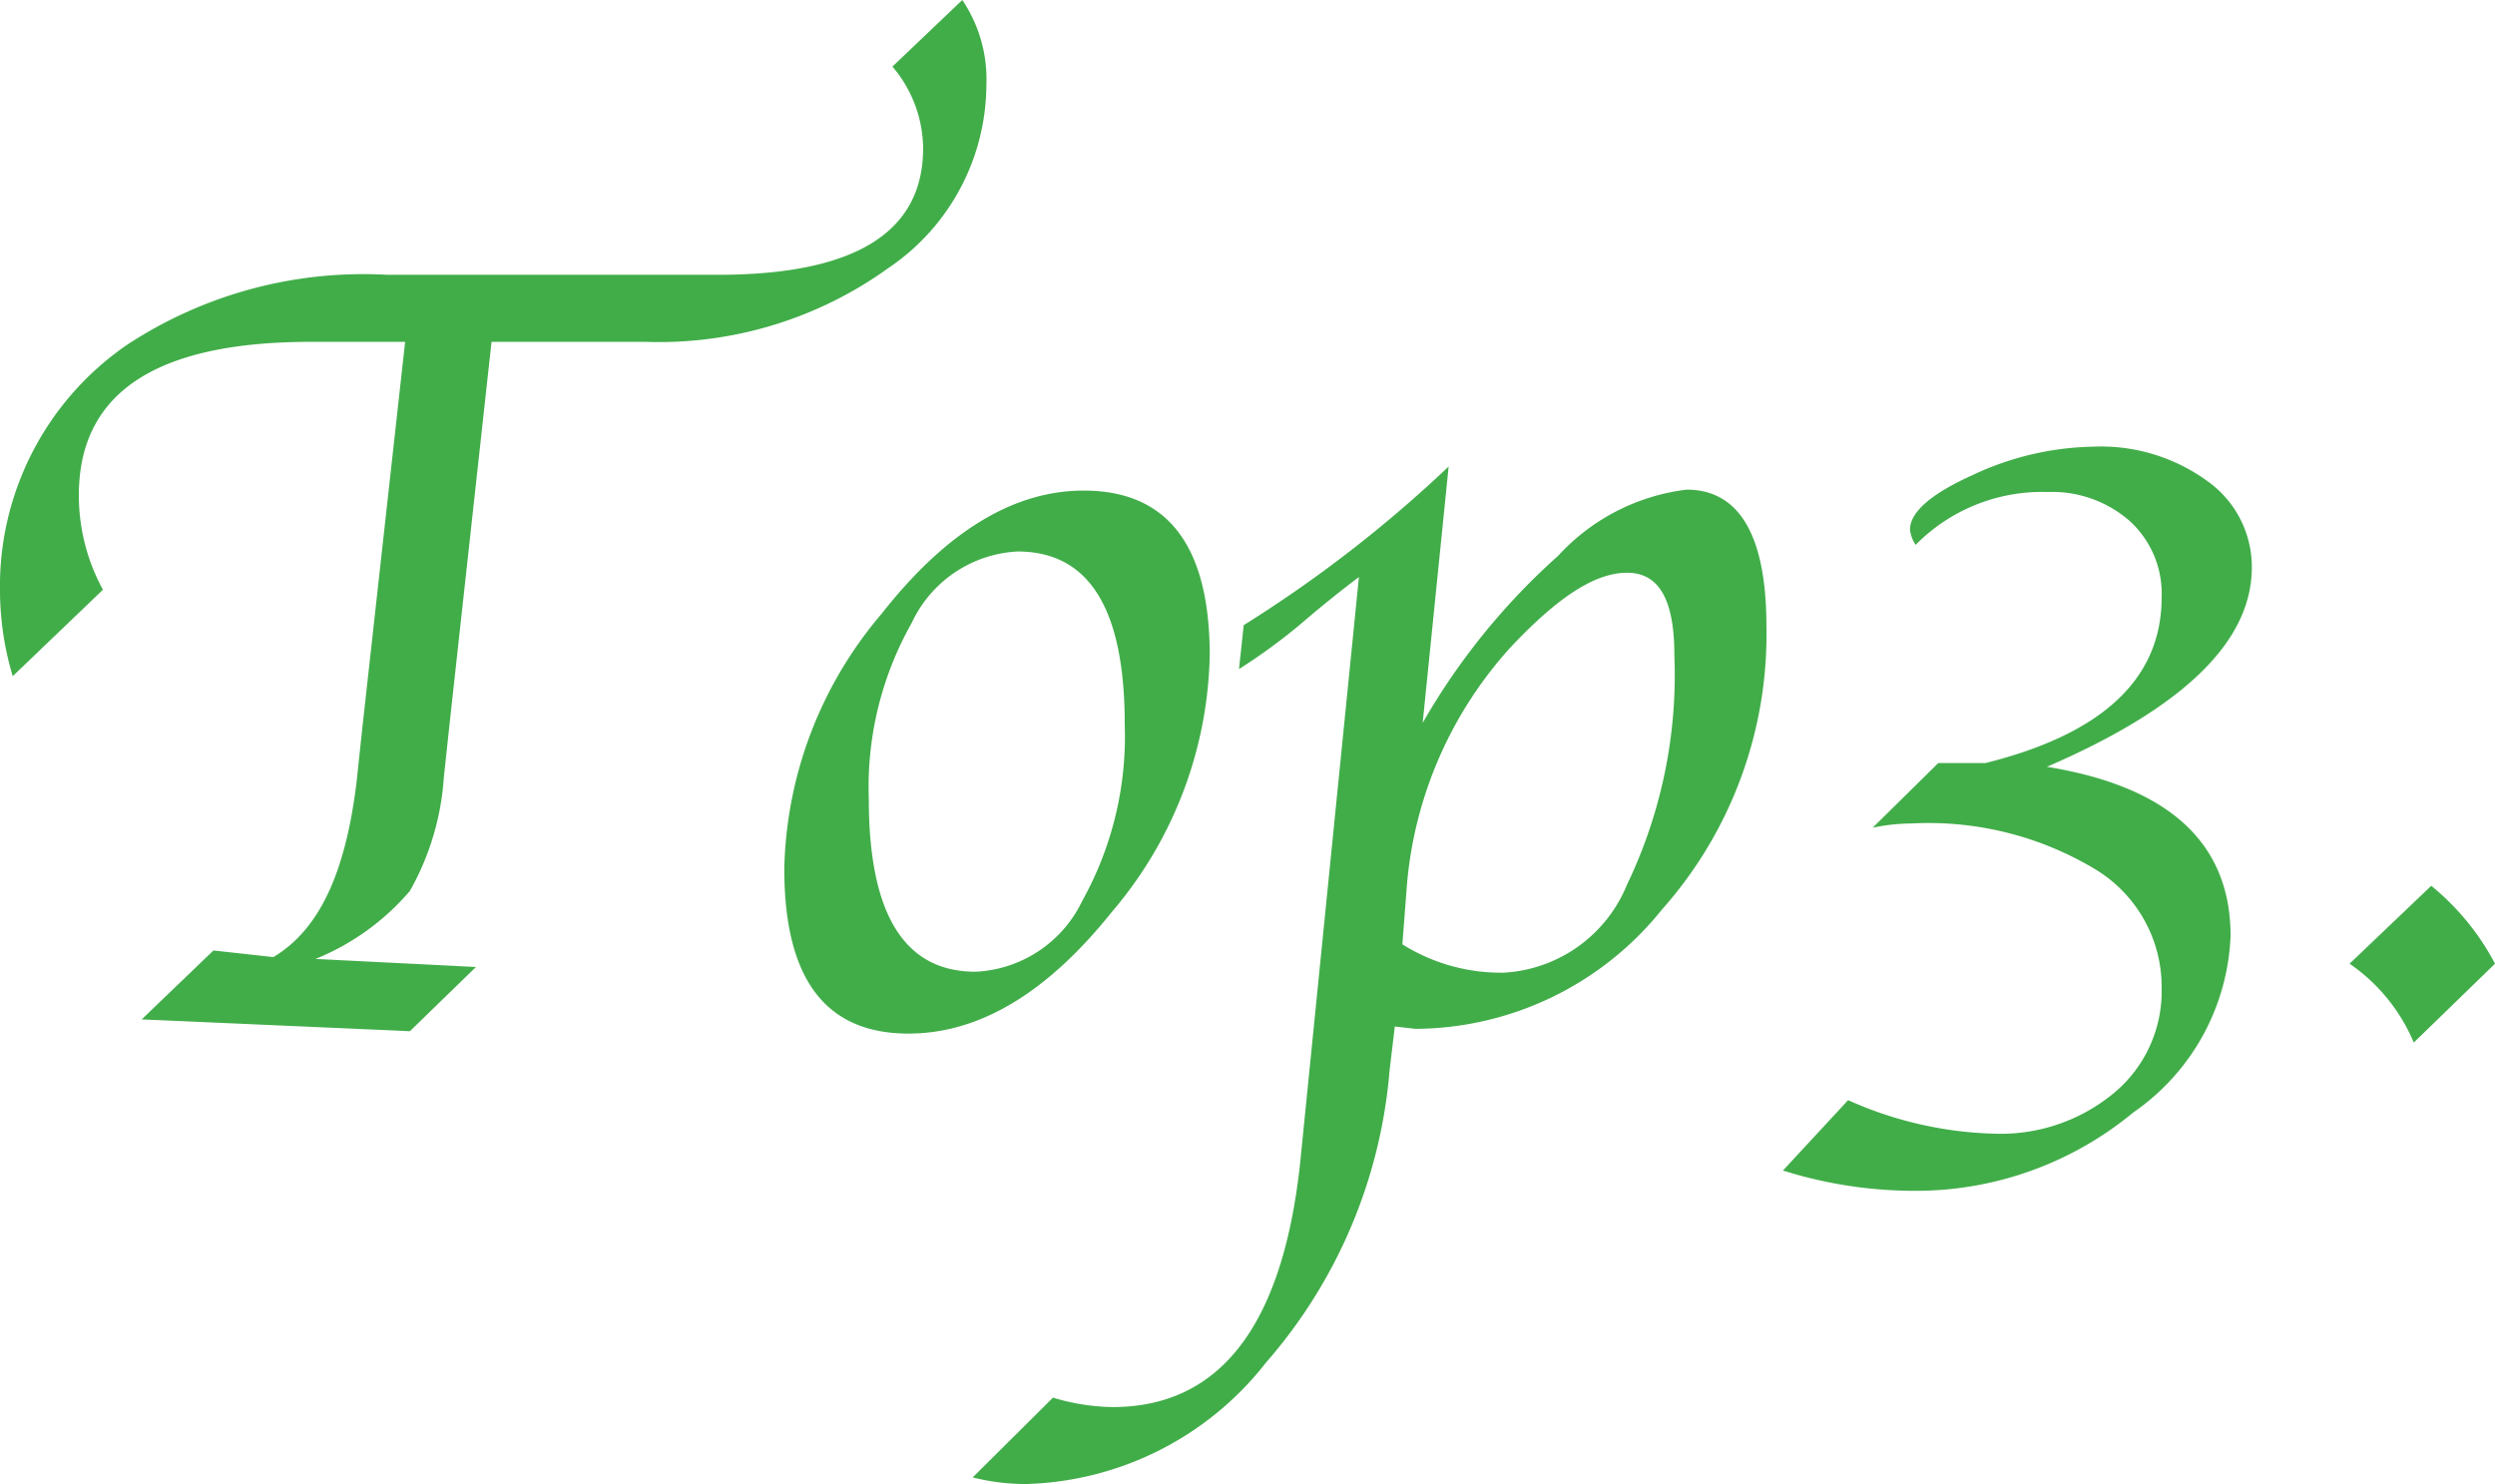 <svg xmlns="http://www.w3.org/2000/svg" viewBox="0 0 52.84 31.43"><defs><style>.cls-1{fill:#41ad49;}</style></defs><g id="Layer_2" data-name="Layer 2"><g id="Layer_1-2" data-name="Layer 1"><path class="cls-1" d="M2.18,12.49.27,14.32A6.32,6.32,0,0,1,0,12.53,6.2,6.2,0,0,1,2.68,7.31,9.11,9.11,0,0,1,8.2,5.82h7q4.35,0,4.35-2.68a2.7,2.7,0,0,0-.65-1.73L20.38,0a3,3,0,0,1,.51,1.8,4.7,4.7,0,0,1-2.08,3.88,8.31,8.31,0,0,1-5.14,1.56H10.41l-.87,7.92-.14,1.3a5.64,5.64,0,0,1-.72,2.41,5.19,5.19,0,0,1-2,1.44l3.4.17-1.4,1.36L3,21.59l1.52-1.46,1.27.14c1-.6,1.53-1.83,1.76-3.69l.12-1.13.91-8.21h-2c-3.28,0-4.91,1.08-4.91,3.25A4.17,4.17,0,0,0,2.18,12.49Z"/><path class="cls-1" d="M19.24,21.89c-1.76,0-2.63-1.16-2.63-3.49A8.6,8.6,0,0,1,18.67,13q2.05-2.61,4.28-2.61c1.78,0,2.67,1.17,2.67,3.49a8.62,8.62,0,0,1-2.07,5.43Q21.49,21.89,19.24,21.89Zm1.42-1.31a2.64,2.64,0,0,0,2.26-1.5,7.17,7.17,0,0,0,.9-3.74c0-2.44-.75-3.66-2.27-3.66a2.62,2.62,0,0,0-2.24,1.51,7.06,7.06,0,0,0-.91,3.73C18.4,19.36,19.15,20.58,20.66,20.58Z"/><path class="cls-1" d="M29.54,21.74l-.11.92a10.74,10.74,0,0,1-2.62,6.2,6.68,6.68,0,0,1-5.08,2.57,4.66,4.66,0,0,1-1.13-.14l1.7-1.69a4.57,4.57,0,0,0,1.26.2q3.5,0,4-5.42l1.22-12.16c-.37.28-.76.59-1.18.95a12.19,12.19,0,0,1-1.36,1l.1-.93a27.42,27.42,0,0,0,4.34-3.36l-.55,5.43A14.18,14.18,0,0,1,33,11.77a4.41,4.41,0,0,1,2.72-1.4c1.13,0,1.69,1,1.69,2.89a8.77,8.77,0,0,1-2.21,6,6.74,6.74,0,0,1-5.22,2.53ZM29.7,20a3.93,3.93,0,0,0,2.15.6,3,3,0,0,0,2.61-1.87,10.26,10.26,0,0,0,1-4.86c0-1.16-.32-1.74-1-1.74S33,12.64,32,13.7a8.56,8.56,0,0,0-2.2,5Z"/><path class="cls-1" d="M43.35,16.24c2.59.42,3.89,1.62,3.89,3.58a4.77,4.77,0,0,1-2.06,3.74,7.22,7.22,0,0,1-4.64,1.66,9.28,9.28,0,0,1-2.78-.43l1.38-1.49a8.06,8.06,0,0,0,3.09.71,3.76,3.76,0,0,0,2.55-.87,2.8,2.8,0,0,0,1-2.21,2.91,2.91,0,0,0-1.44-2.54,6.85,6.85,0,0,0-3.86-.95,4.11,4.11,0,0,0-.82.09l1.39-1.37h1q3.73-.93,3.73-3.51a2.08,2.08,0,0,0-.67-1.61,2.49,2.49,0,0,0-1.74-.62,3.76,3.76,0,0,0-2.8,1.12.75.75,0,0,1-.12-.32c0-.37.44-.76,1.33-1.16a6.22,6.22,0,0,1,2.55-.6,3.83,3.83,0,0,1,2.42.73,2.23,2.23,0,0,1,.94,1.86Q47.66,14.38,43.35,16.24Z"/><path class="cls-1" d="M51.12,22.08a3.82,3.82,0,0,0-1.36-1.67l1.73-1.65a5.32,5.32,0,0,1,1.35,1.65Z"/></g></g></svg>